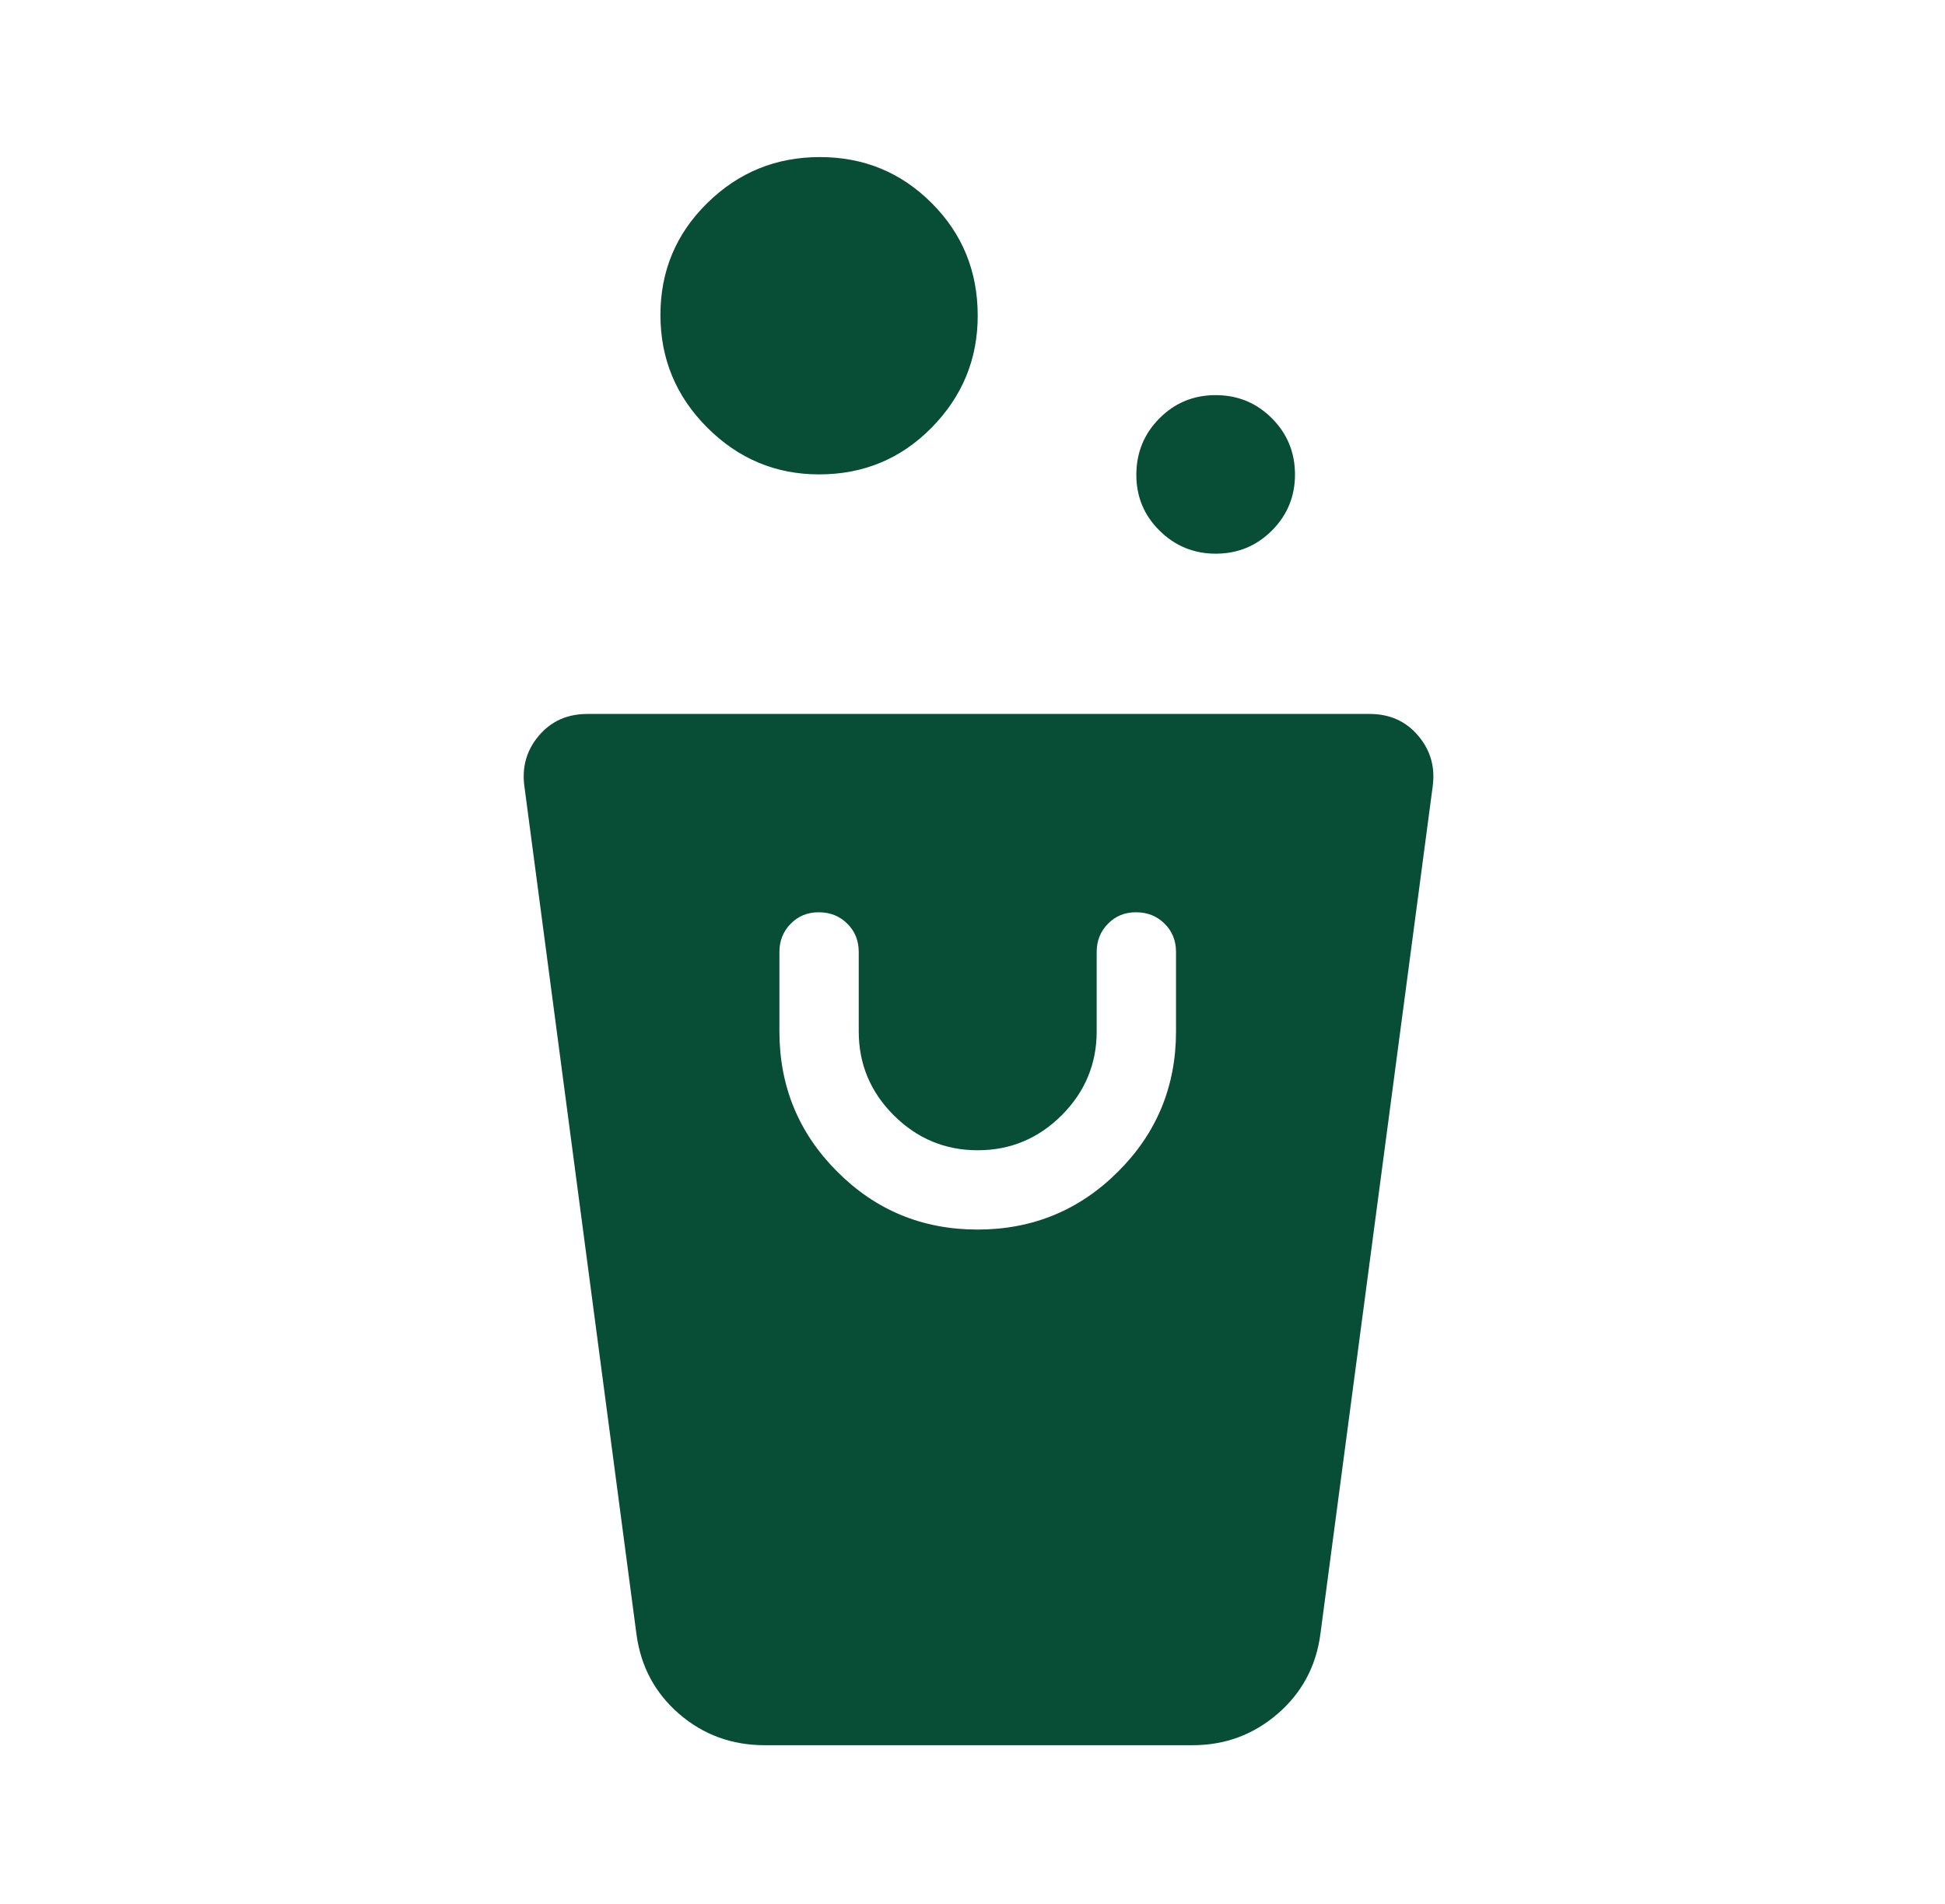 <svg width="47" height="46" viewBox="0 0 47 46" fill="none" xmlns="http://www.w3.org/2000/svg">
<path d="M18.48 42.167C17.684 42.167 16.994 41.914 16.41 41.41C15.827 40.905 15.484 40.264 15.38 39.487L12.672 19C12.608 18.533 12.725 18.125 13.021 17.775C13.318 17.425 13.709 17.25 14.196 17.25H33.096C33.582 17.25 33.973 17.425 34.269 17.775C34.567 18.125 34.684 18.534 34.62 19.002L31.906 39.487C31.802 40.264 31.457 40.905 30.871 41.41C30.286 41.914 29.602 42.167 28.82 42.167H18.48ZM23.622 29.708C24.951 29.708 26.082 29.242 27.017 28.309C27.951 27.379 28.418 26.248 28.418 24.917V23C28.418 22.728 28.326 22.5 28.142 22.318C27.958 22.135 27.73 22.043 27.457 22.042C27.185 22.04 26.958 22.132 26.775 22.318C26.592 22.503 26.501 22.73 26.501 23V24.917C26.501 25.705 26.219 26.382 25.656 26.946C25.091 27.51 24.414 27.792 23.626 27.792C22.838 27.792 22.161 27.51 21.596 26.946C21.032 26.383 20.75 25.706 20.751 24.917V23C20.751 22.728 20.659 22.5 20.475 22.318C20.291 22.135 20.063 22.043 19.791 22.042C19.519 22.04 19.291 22.132 19.108 22.318C18.926 22.503 18.834 22.73 18.834 23V24.917C18.834 26.248 19.3 27.379 20.232 28.309C21.162 29.242 22.292 29.708 23.622 29.708ZM29.38 13.378C28.85 13.378 28.397 13.193 28.021 12.822C27.645 12.452 27.458 12 27.459 11.467C27.461 10.934 27.646 10.482 28.017 10.108C28.388 9.735 28.839 9.548 29.372 9.547C29.905 9.546 30.358 9.731 30.731 10.103C31.104 10.475 31.291 10.927 31.293 11.46C31.294 11.992 31.108 12.445 30.735 12.819C30.362 13.192 29.91 13.377 29.38 13.378ZM19.793 11.462C18.745 11.462 17.844 11.085 17.09 10.331C16.336 9.577 15.959 8.67 15.959 7.609C15.959 6.549 16.336 5.648 17.09 4.907C17.844 4.165 18.751 3.795 19.812 3.795C20.872 3.795 21.773 4.165 22.514 4.907C23.256 5.648 23.626 6.555 23.626 7.628C23.626 8.675 23.256 9.576 22.514 10.331C21.773 11.085 20.866 11.462 19.793 11.462Z" fill="#084D36"/>
</svg>
